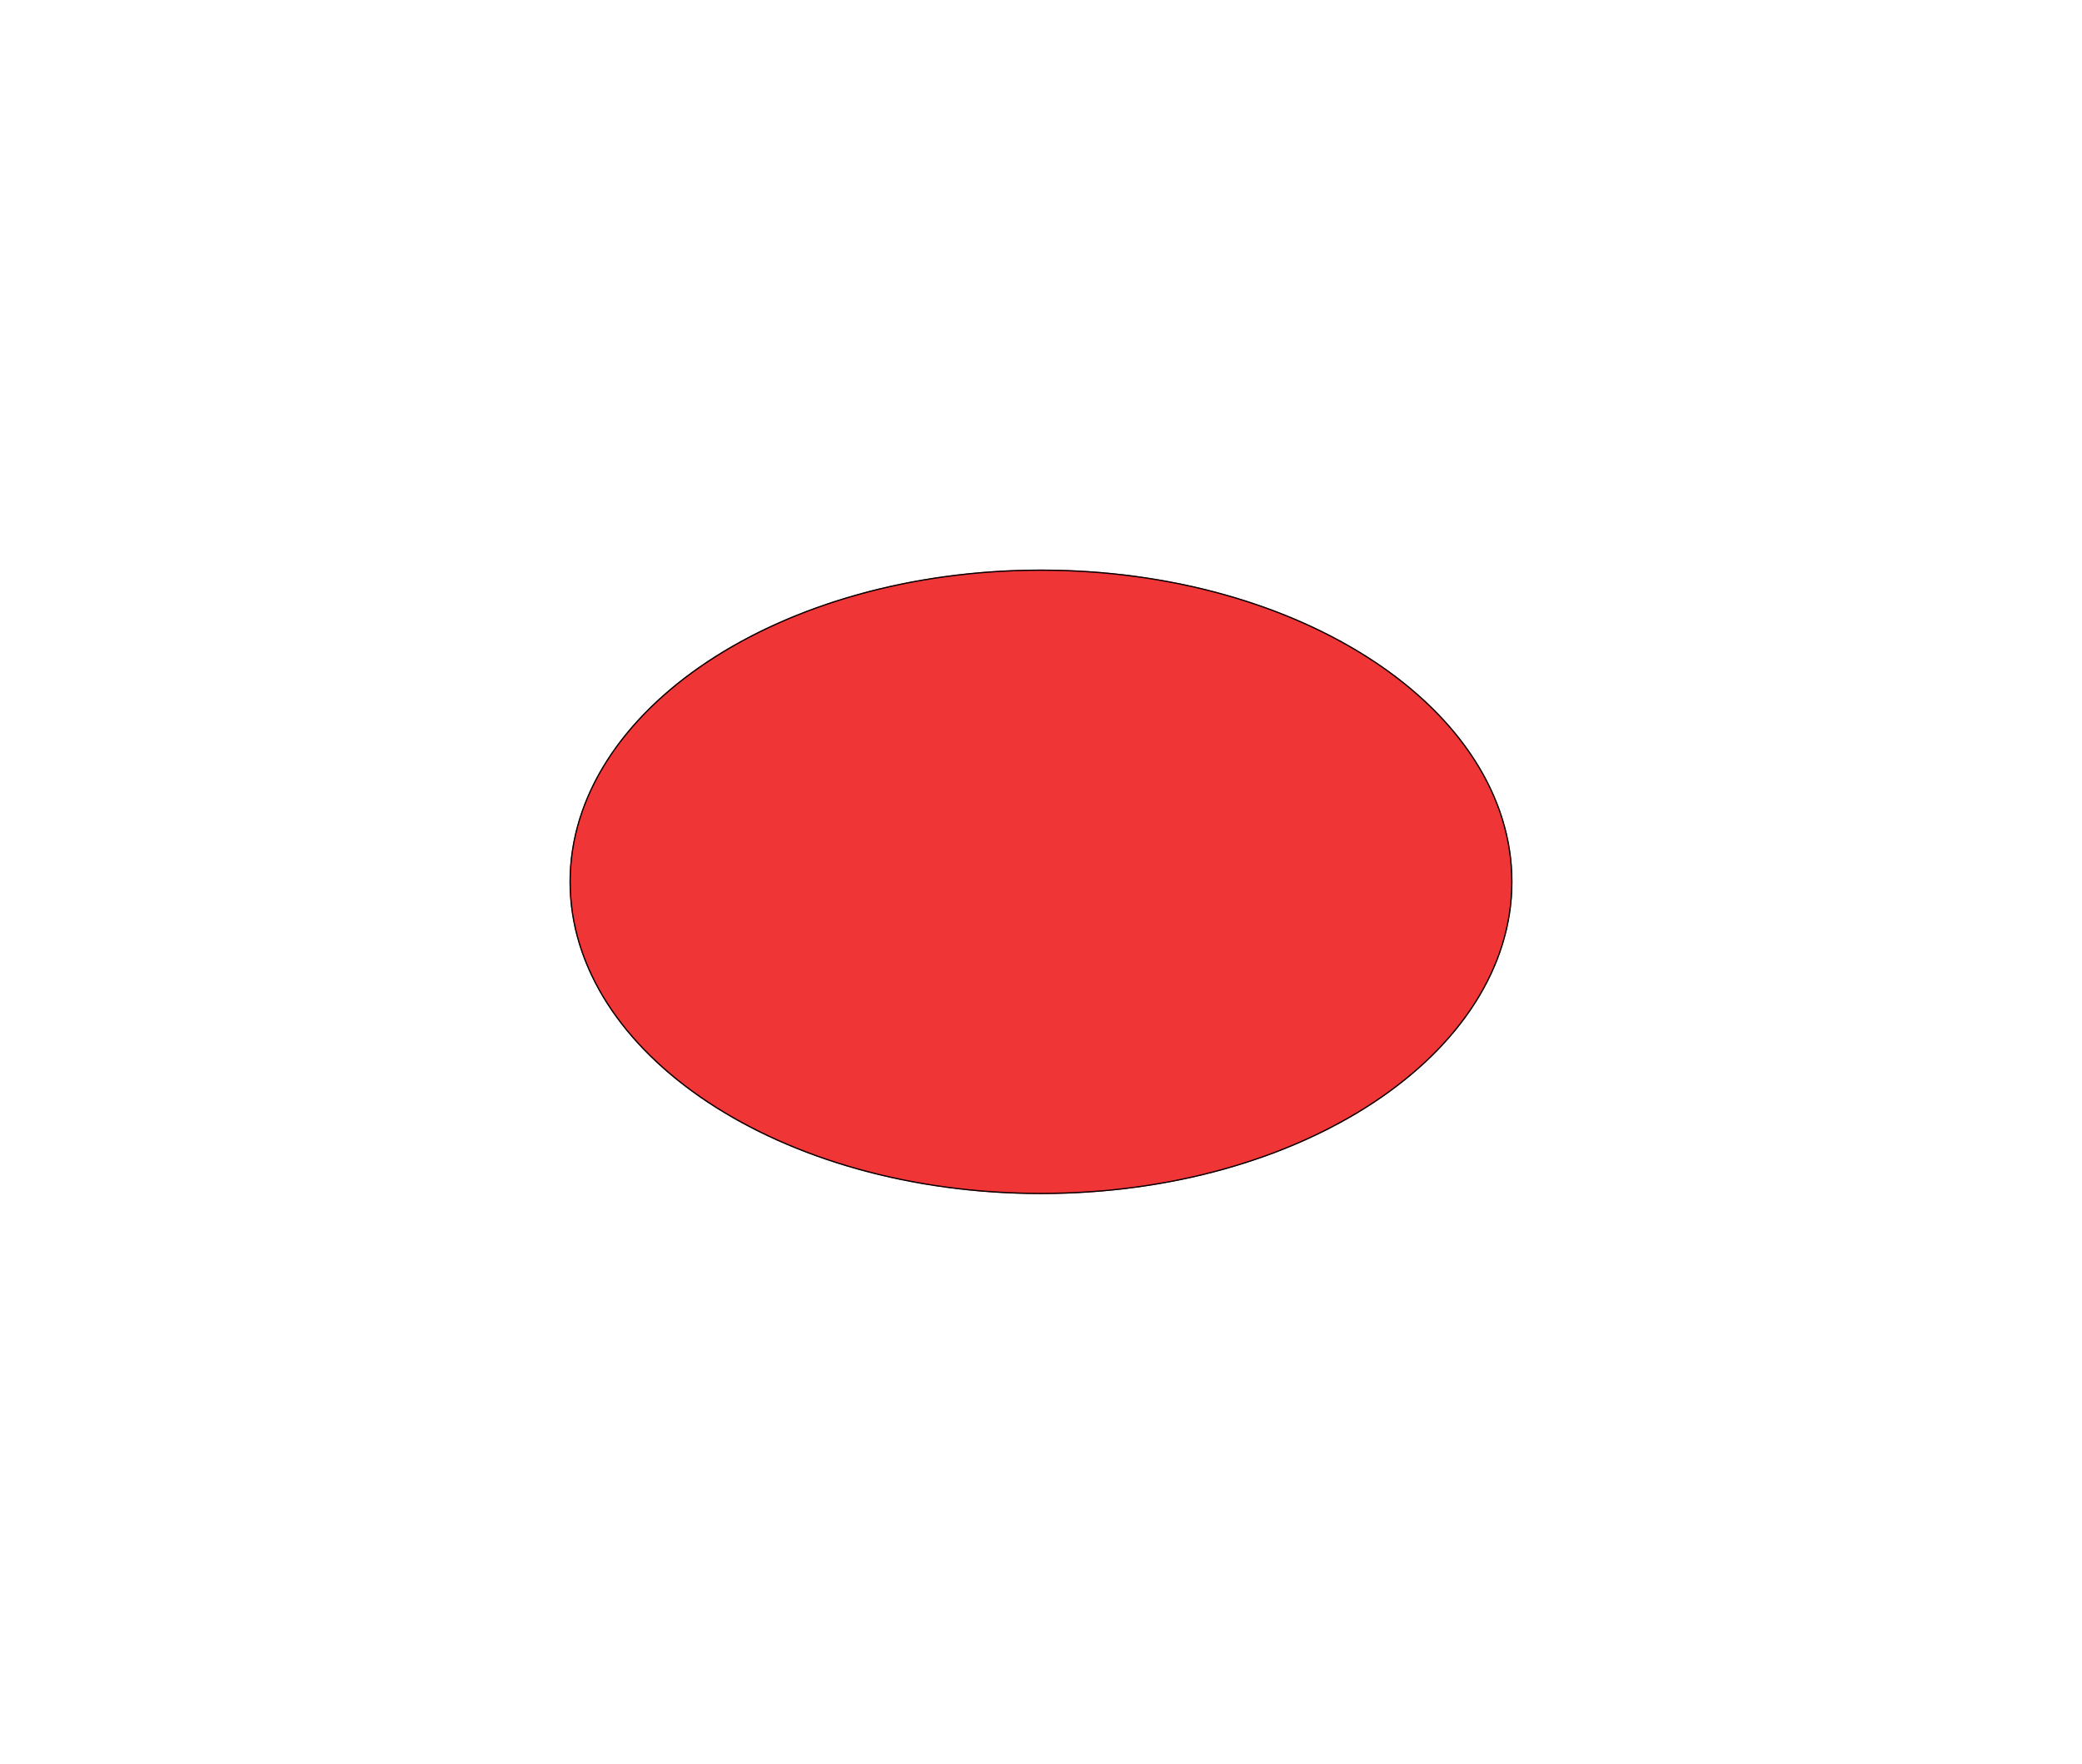 <?xml version="1.0" encoding="UTF-8"?> <svg xmlns="http://www.w3.org/2000/svg" width="1667" height="1412" viewBox="0 0 1667 1412" fill="none"><g filter="url(#filter0_f_2672_54)"><ellipse cx="833.5" cy="706" rx="377.5" ry="250" fill="#EF3535"></ellipse><path d="M1210.5 706C1210.5 774.815 1168.38 837.178 1100.16 882.36C1031.94 927.54 937.659 955.5 833.5 955.5C729.341 955.5 635.065 927.54 566.843 882.36C498.618 837.178 456.5 774.815 456.5 706C456.5 637.185 498.618 574.822 566.843 529.64C635.065 484.46 729.341 456.5 833.5 456.5C937.659 456.5 1031.94 484.46 1100.16 529.64C1168.38 574.822 1210.5 637.185 1210.5 706Z" stroke="black"></path></g><defs><filter id="filter0_f_2672_54" x="0" y="0" width="1667" height="1412" filterUnits="userSpaceOnUse" color-interpolation-filters="sRGB"><feFlood flood-opacity="0" result="BackgroundImageFix"></feFlood><feBlend mode="normal" in="SourceGraphic" in2="BackgroundImageFix" result="shape"></feBlend><feGaussianBlur stdDeviation="228" result="effect1_foregroundBlur_2672_54"></feGaussianBlur></filter></defs></svg> 